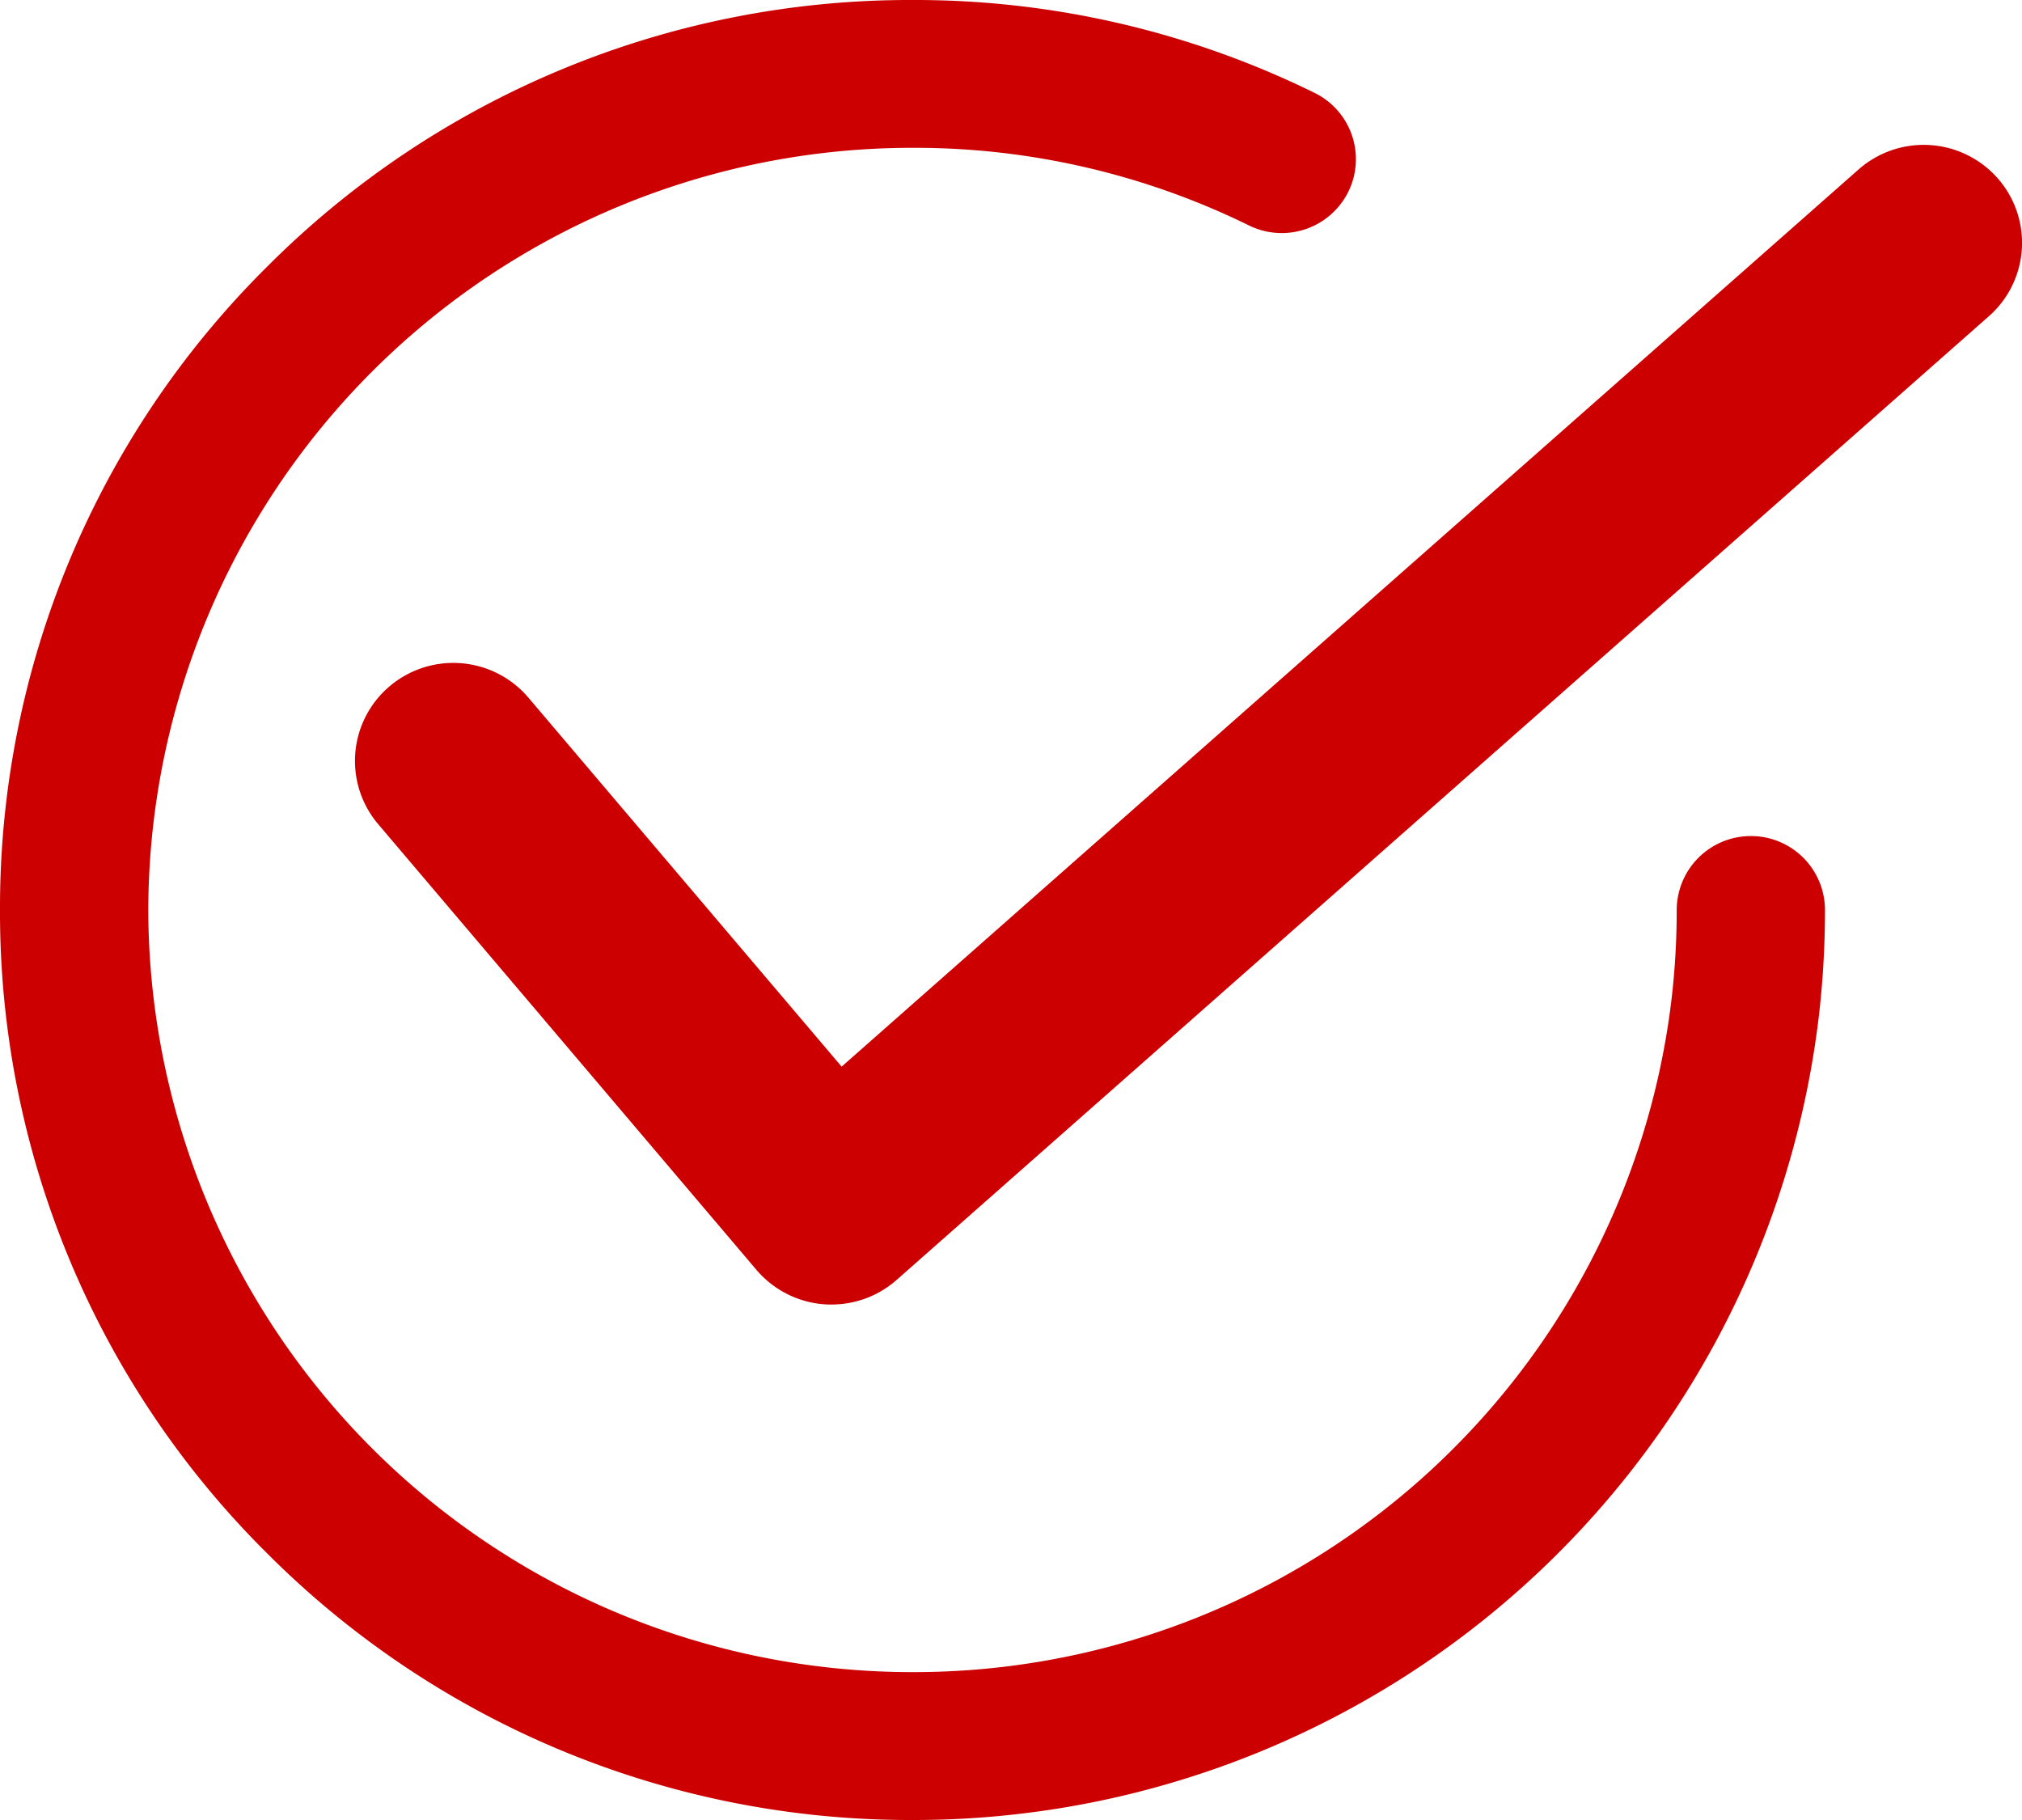 <svg xmlns="http://www.w3.org/2000/svg" width="120" height="108.001" viewBox="0 0 120 108.001">
  <path id="icon" d="M-12598.137-345.814A53.575,53.575,0,0,1-12614-384a53.57,53.57,0,0,1,15.863-38.185A53.875,53.875,0,0,1-12559.845-438a53.74,53.74,0,0,1,23.854,5.508,4.382,4.382,0,0,1,2.01,5.872,4.409,4.409,0,0,1-5.891,2,45.015,45.015,0,0,0-19.973-4.609A45.342,45.342,0,0,0-12605.2-384a45.342,45.342,0,0,0,45.354,45.225,45.291,45.291,0,0,0,45.038-39.856,45.261,45.261,0,0,0,.316-5.369,4.4,4.4,0,0,1,4.4-4.388,4.394,4.394,0,0,1,4.4,4.388,54.637,54.637,0,0,1-.376,6.4,54.084,54.084,0,0,1-53.779,47.6A53.888,53.888,0,0,1-12598.137-345.814Zm33.065-14.787a5.856,5.856,0,0,1-4.036-2.045l-22.441-26.44a5.8,5.8,0,0,1,.684-8.2,5.845,5.845,0,0,1,8.221.681l18.593,21.9,60.351-53.238a5.85,5.85,0,0,1,8.237.5,5.8,5.8,0,0,1-.507,8.212l-64.814,57.179a5.835,5.835,0,0,1-3.868,1.463C-12564.793-360.586-12564.932-360.592-12565.071-360.6Z" transform="translate(12614 438)" fill="#c00"/>
</svg>
